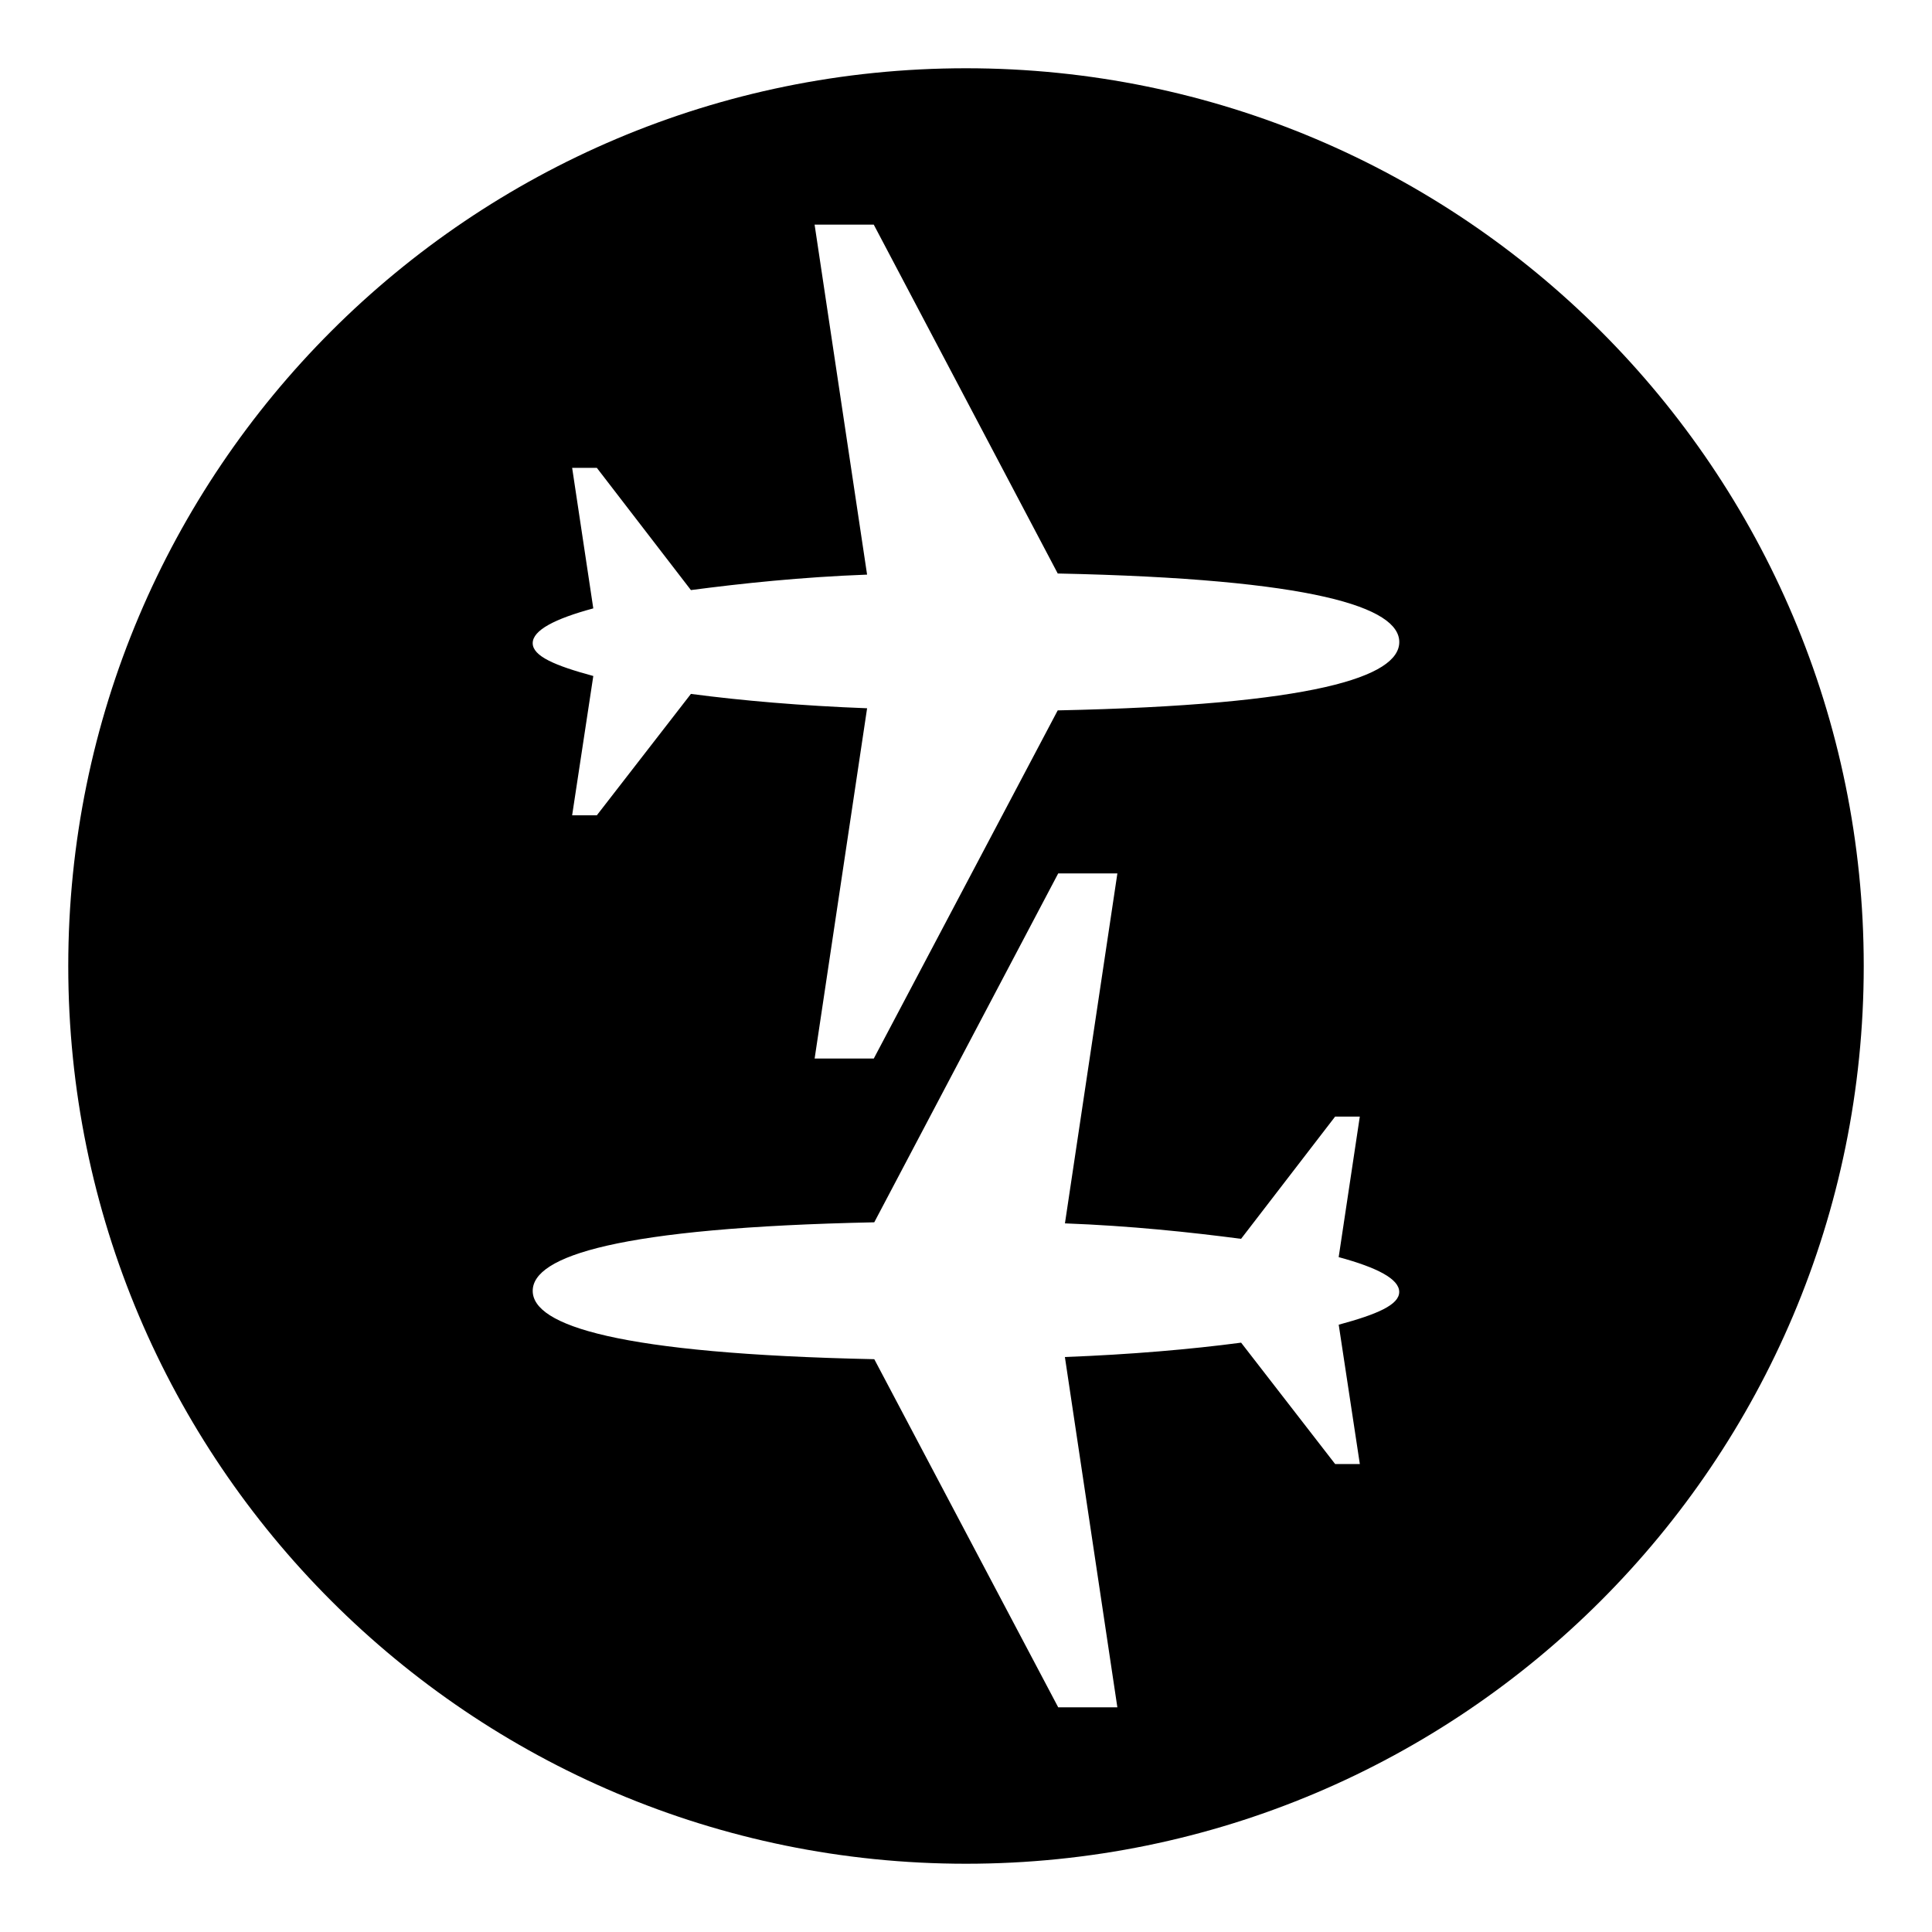 <?xml version="1.0" encoding="UTF-8"?>
<!-- Uploaded to: SVG Repo, www.svgrepo.com, Generator: SVG Repo Mixer Tools -->
<svg fill="#000000" width="800px" height="800px" version="1.1" viewBox="144 144 512 512" xmlns="http://www.w3.org/2000/svg">
 <path d="m400 162.09c-131.39 0-237.91 106.52-237.91 237.91 0 131.4 106.52 237.91 237.91 237.91 131.4 0 237.91-106.51 237.91-237.91 0-131.39-106.51-237.91-237.91-237.91zm98.773 332.97 5.598 36.93h-6.539l-24.926-32.172c-13.375 1.77-29.27 3.144-46.699 3.805l13.906 92.836h-15.676l-48.742-92.258c-68.059-1.438-90.52-8.941-90.52-18.113 0-9.156 22.441-16.75 90.512-18.164l48.746-92.453h15.684l-13.895 92.734c17.402 0.648 33.324 2.352 46.676 4.098l24.926-32.395 6.539 0.004-5.598 37.242c10.176 2.754 16.043 5.781 16.043 9.215 0.008 3.43-5.859 5.941-16.035 8.691zm-74.469-162.8-48.742 92.266v-0.004h-15.676l13.906-92.824c-17.422-0.656-33.328-2.039-46.691-3.805l-24.934 32.172h-6.543l5.609-36.918c-10.195-2.758-16.059-5.269-16.059-8.699s5.867-6.465 16.055-9.219l-5.602-37.242 6.539-0.004 24.934 32.395c13.355-1.754 29.27-3.449 46.688-4.098l-13.91-92.746h15.68l48.754 92.449c68.066 1.418 90.512 9.012 90.512 18.164 0 9.184-22.461 16.684-90.52 18.113z"/>
</svg>